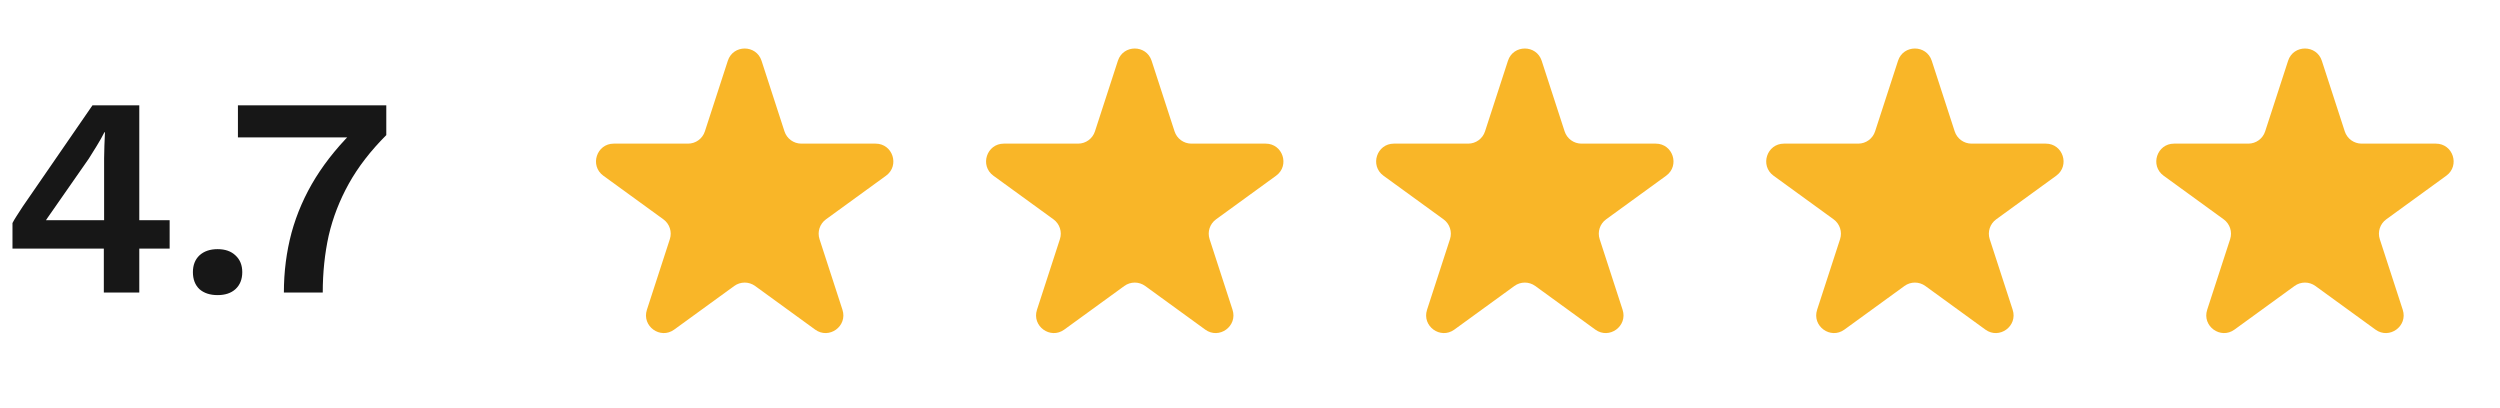 <svg xmlns="http://www.w3.org/2000/svg" width="141" height="23" viewBox="0 0 141 23" fill="none"><path d="M5.856 16.5V14.02H0.704V12.58C0.757 12.473 0.832 12.345 0.928 12.196C1.035 12.036 1.152 11.855 1.28 11.652L5.216 5.94H7.856V12.42H9.568V14.02H7.856V16.5H5.856ZM2.592 12.42H5.872V8.932C5.872 8.708 5.877 8.468 5.888 8.212C5.899 7.956 5.909 7.705 5.92 7.46H5.888C5.771 7.695 5.627 7.951 5.456 8.228C5.296 8.495 5.147 8.735 5.008 8.948L2.8 12.116C2.768 12.169 2.731 12.223 2.688 12.276C2.656 12.319 2.624 12.367 2.592 12.42ZM12.272 14.052C12.698 14.052 13.034 14.169 13.28 14.404C13.536 14.639 13.664 14.953 13.664 15.348C13.664 15.753 13.536 16.073 13.28 16.308C13.034 16.532 12.698 16.644 12.272 16.644C11.845 16.644 11.504 16.532 11.248 16.308C11.002 16.073 10.88 15.753 10.88 15.348C10.88 14.953 11.002 14.639 11.248 14.404C11.504 14.169 11.845 14.052 12.272 14.052ZM13.419 5.94H21.787V7.62C20.902 8.505 20.198 9.417 19.675 10.356C19.153 11.295 18.774 12.271 18.539 13.284C18.315 14.297 18.203 15.369 18.203 16.5H16.011C16.011 15.327 16.155 14.201 16.443 13.124C16.742 12.036 17.195 11.001 17.803 10.02C18.422 9.028 19.206 8.079 20.155 7.172L20.603 7.748H13.419V5.94Z" fill="#171717"></path><path d="M41.049 3.427C41.348 2.506 42.652 2.506 42.951 3.427L44.245 7.41C44.379 7.822 44.763 8.101 45.196 8.101H49.384C50.353 8.101 50.755 9.34 49.972 9.91L46.584 12.371C46.233 12.626 46.087 13.077 46.221 13.489L47.515 17.472C47.814 18.393 46.76 19.16 45.976 18.59L42.588 16.129C42.237 15.874 41.763 15.874 41.412 16.129L38.024 18.59C37.24 19.16 36.186 18.393 36.485 17.472L37.779 13.489C37.913 13.077 37.767 12.626 37.416 12.371L34.028 9.91C33.245 9.34 33.647 8.101 34.616 8.101H38.804C39.237 8.101 39.621 7.822 39.755 7.41L41.049 3.427Z" fill="#F9B628"></path><path d="M63.049 3.427C63.348 2.506 64.652 2.506 64.951 3.427L66.245 7.41C66.379 7.822 66.763 8.101 67.196 8.101H71.384C72.353 8.101 72.755 9.34 71.972 9.91L68.584 12.371C68.233 12.626 68.087 13.077 68.221 13.489L69.515 17.472C69.814 18.393 68.76 19.16 67.976 18.59L64.588 16.129C64.237 15.874 63.763 15.874 63.412 16.129L60.024 18.59C59.24 19.16 58.186 18.393 58.485 17.472L59.779 13.489C59.913 13.077 59.767 12.626 59.416 12.371L56.028 9.91C55.245 9.34 55.647 8.101 56.616 8.101H60.804C61.237 8.101 61.621 7.822 61.755 7.41L63.049 3.427Z" fill="#F9B628"></path><path d="M85.049 3.427C85.348 2.506 86.652 2.506 86.951 3.427L88.245 7.41C88.379 7.822 88.763 8.101 89.196 8.101H93.384C94.353 8.101 94.755 9.34 93.972 9.91L90.584 12.371C90.233 12.626 90.087 13.077 90.221 13.489L91.515 17.472C91.814 18.393 90.76 19.16 89.976 18.59L86.588 16.129C86.237 15.874 85.763 15.874 85.412 16.129L82.024 18.59C81.24 19.16 80.186 18.393 80.485 17.472L81.779 13.489C81.913 13.077 81.767 12.626 81.416 12.371L78.028 9.91C77.245 9.34 77.647 8.101 78.616 8.101H82.804C83.237 8.101 83.621 7.822 83.755 7.41L85.049 3.427Z" fill="#F9B628"></path><path d="M107.049 3.427C107.348 2.506 108.652 2.506 108.951 3.427L110.245 7.41C110.379 7.822 110.763 8.101 111.196 8.101H115.384C116.353 8.101 116.755 9.34 115.972 9.91L112.584 12.371C112.233 12.626 112.087 13.077 112.22 13.489L113.515 17.472C113.814 18.393 112.759 19.16 111.976 18.59L108.588 16.129C108.237 15.874 107.763 15.874 107.412 16.129L104.024 18.59C103.241 19.16 102.186 18.393 102.485 17.472L103.78 13.489C103.913 13.077 103.767 12.626 103.416 12.371L100.028 9.91C99.245 9.34 99.647 8.101 100.616 8.101H104.804C105.237 8.101 105.621 7.822 105.755 7.41L107.049 3.427Z" fill="#F9B628"></path><path d="M129.049 3.427C129.348 2.506 130.652 2.506 130.951 3.427L132.245 7.41C132.379 7.822 132.763 8.101 133.196 8.101H137.384C138.353 8.101 138.755 9.34 137.972 9.91L134.584 12.371C134.233 12.626 134.087 13.077 134.22 13.489L135.515 17.472C135.814 18.393 134.759 19.16 133.976 18.59L130.588 16.129C130.237 15.874 129.763 15.874 129.412 16.129L126.024 18.59C125.241 19.16 124.186 18.393 124.485 17.472L125.78 13.489C125.913 13.077 125.767 12.626 125.416 12.371L122.028 9.91C121.245 9.34 121.647 8.101 122.616 8.101H126.804C127.237 8.101 127.621 7.822 127.755 7.41L129.049 3.427Z" fill="#F9B628"></path></svg>